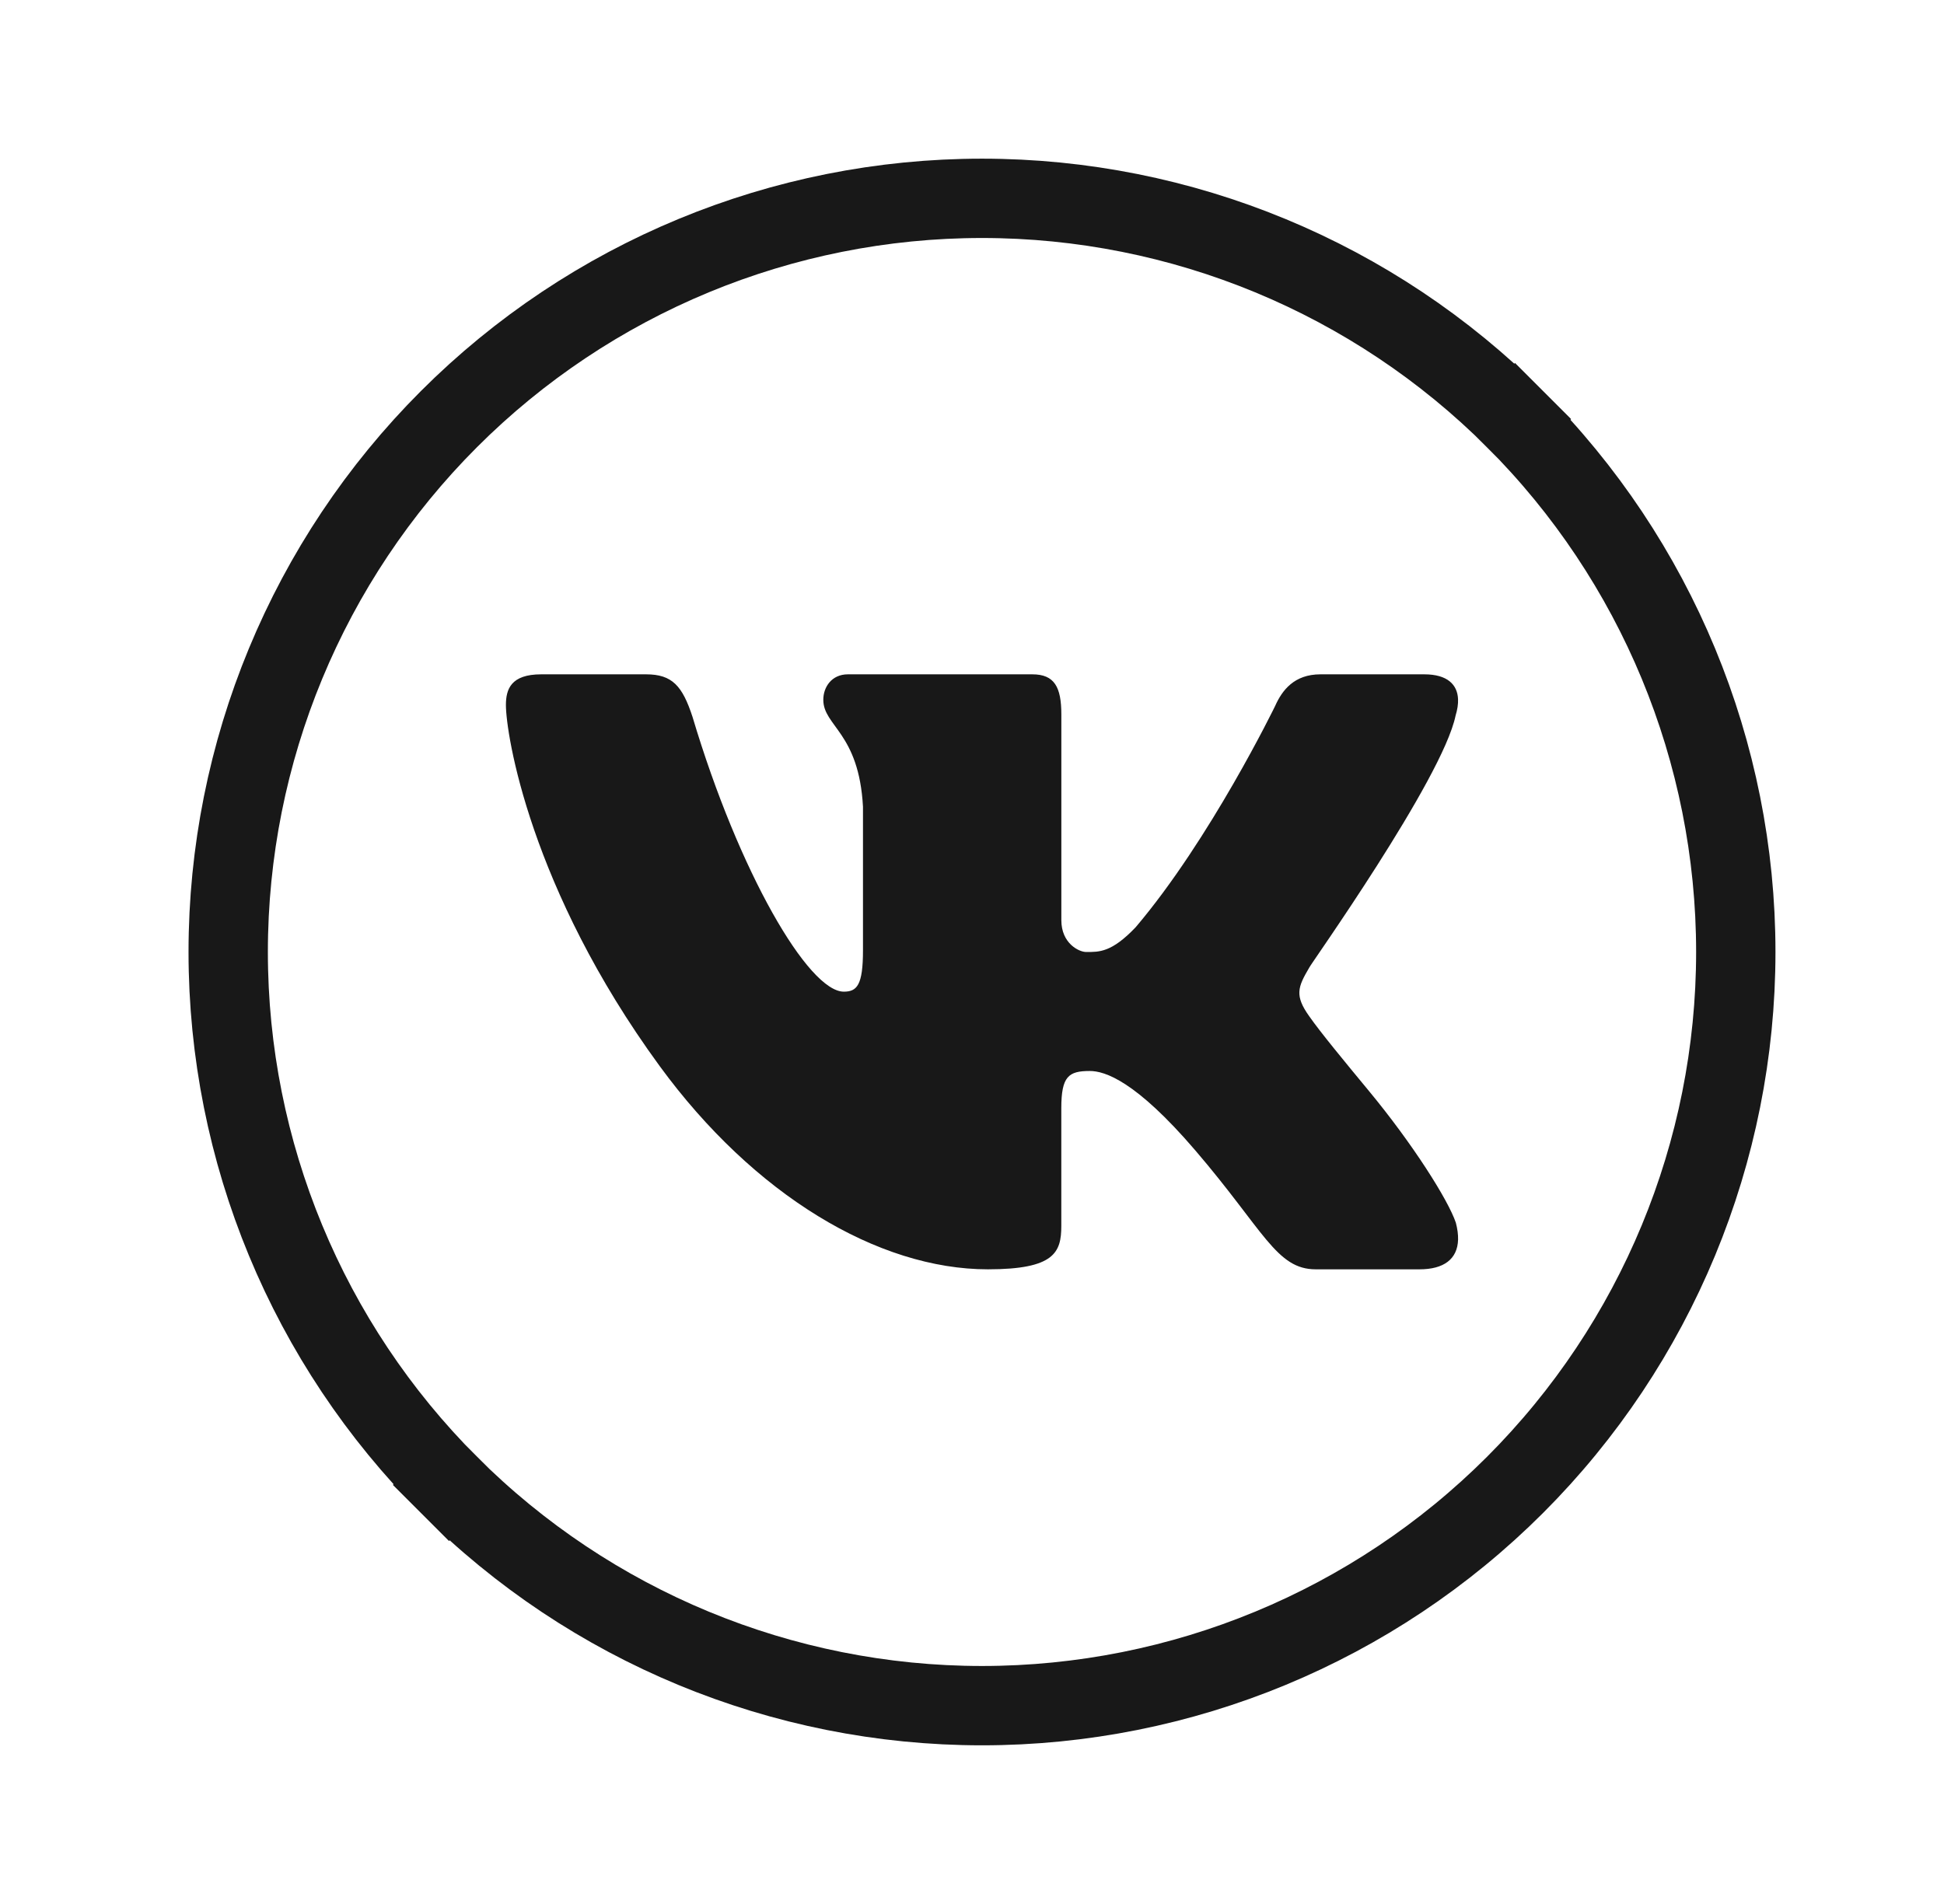 <?xml version="1.0" encoding="UTF-8"?> <svg xmlns="http://www.w3.org/2000/svg" width="49" height="48" viewBox="0 0 49 48" fill="none"> <path d="M11.317 10.565L11.317 10.565C14.88 7.002 19.713 5 24.752 5C29.791 5 34.624 7.002 38.187 10.565L38.894 9.858L38.187 10.565C41.75 14.128 43.752 18.961 43.752 24C43.752 29.039 41.75 33.872 38.187 37.435L38.187 37.435C34.624 40.998 29.791 43 24.752 43C19.713 43 14.88 40.998 11.317 37.435L10.61 38.142L11.317 37.435C7.754 33.872 5.752 29.039 5.752 24C5.752 18.961 7.754 14.128 11.317 10.565Z" stroke="#181818" stroke-width="2"></path> <path d="M36.689 18.041C36.735 17.89 36.757 17.75 36.751 17.625C36.736 17.263 36.487 17 35.901 17H33.283C32.622 17 32.317 17.4 32.139 17.801C32.139 17.801 30.507 21.16 28.626 23.375C28.016 24.016 27.706 24 27.376 24C27.199 24 26.752 23.786 26.752 23.199V18.014C26.752 17.32 26.579 17 26.02 17H21.371C20.964 17 20.752 17.32 20.752 17.641C20.752 18.308 21.65 18.468 21.752 20.337V23.96C21.752 24.84 21.599 25 21.269 25C20.379 25 18.627 22 17.454 18.068C17.2 17.294 16.946 17 16.285 17H13.642C12.879 17 12.752 17.374 12.752 17.774C12.752 18.495 13.352 22.393 16.627 26.875C19.002 30.125 22.131 32 24.901 32C26.579 32 26.751 31.573 26.751 30.906V27.934C26.752 27.133 26.935 27 27.469 27C27.85 27 28.627 27.25 30.127 29C31.857 31.018 32.171 32 33.163 32H35.781C36.389 32 36.738 31.745 36.752 31.25C36.755 31.124 36.737 30.983 36.696 30.826C36.502 30.25 35.612 28.842 34.502 27.5C33.887 26.757 33.28 26.021 33.001 25.621C32.814 25.36 32.743 25.176 32.752 25C32.761 24.815 32.857 24.639 33.001 24.393C32.975 24.393 36.359 19.642 36.689 18.041Z" fill="#181818"></path> </svg> 